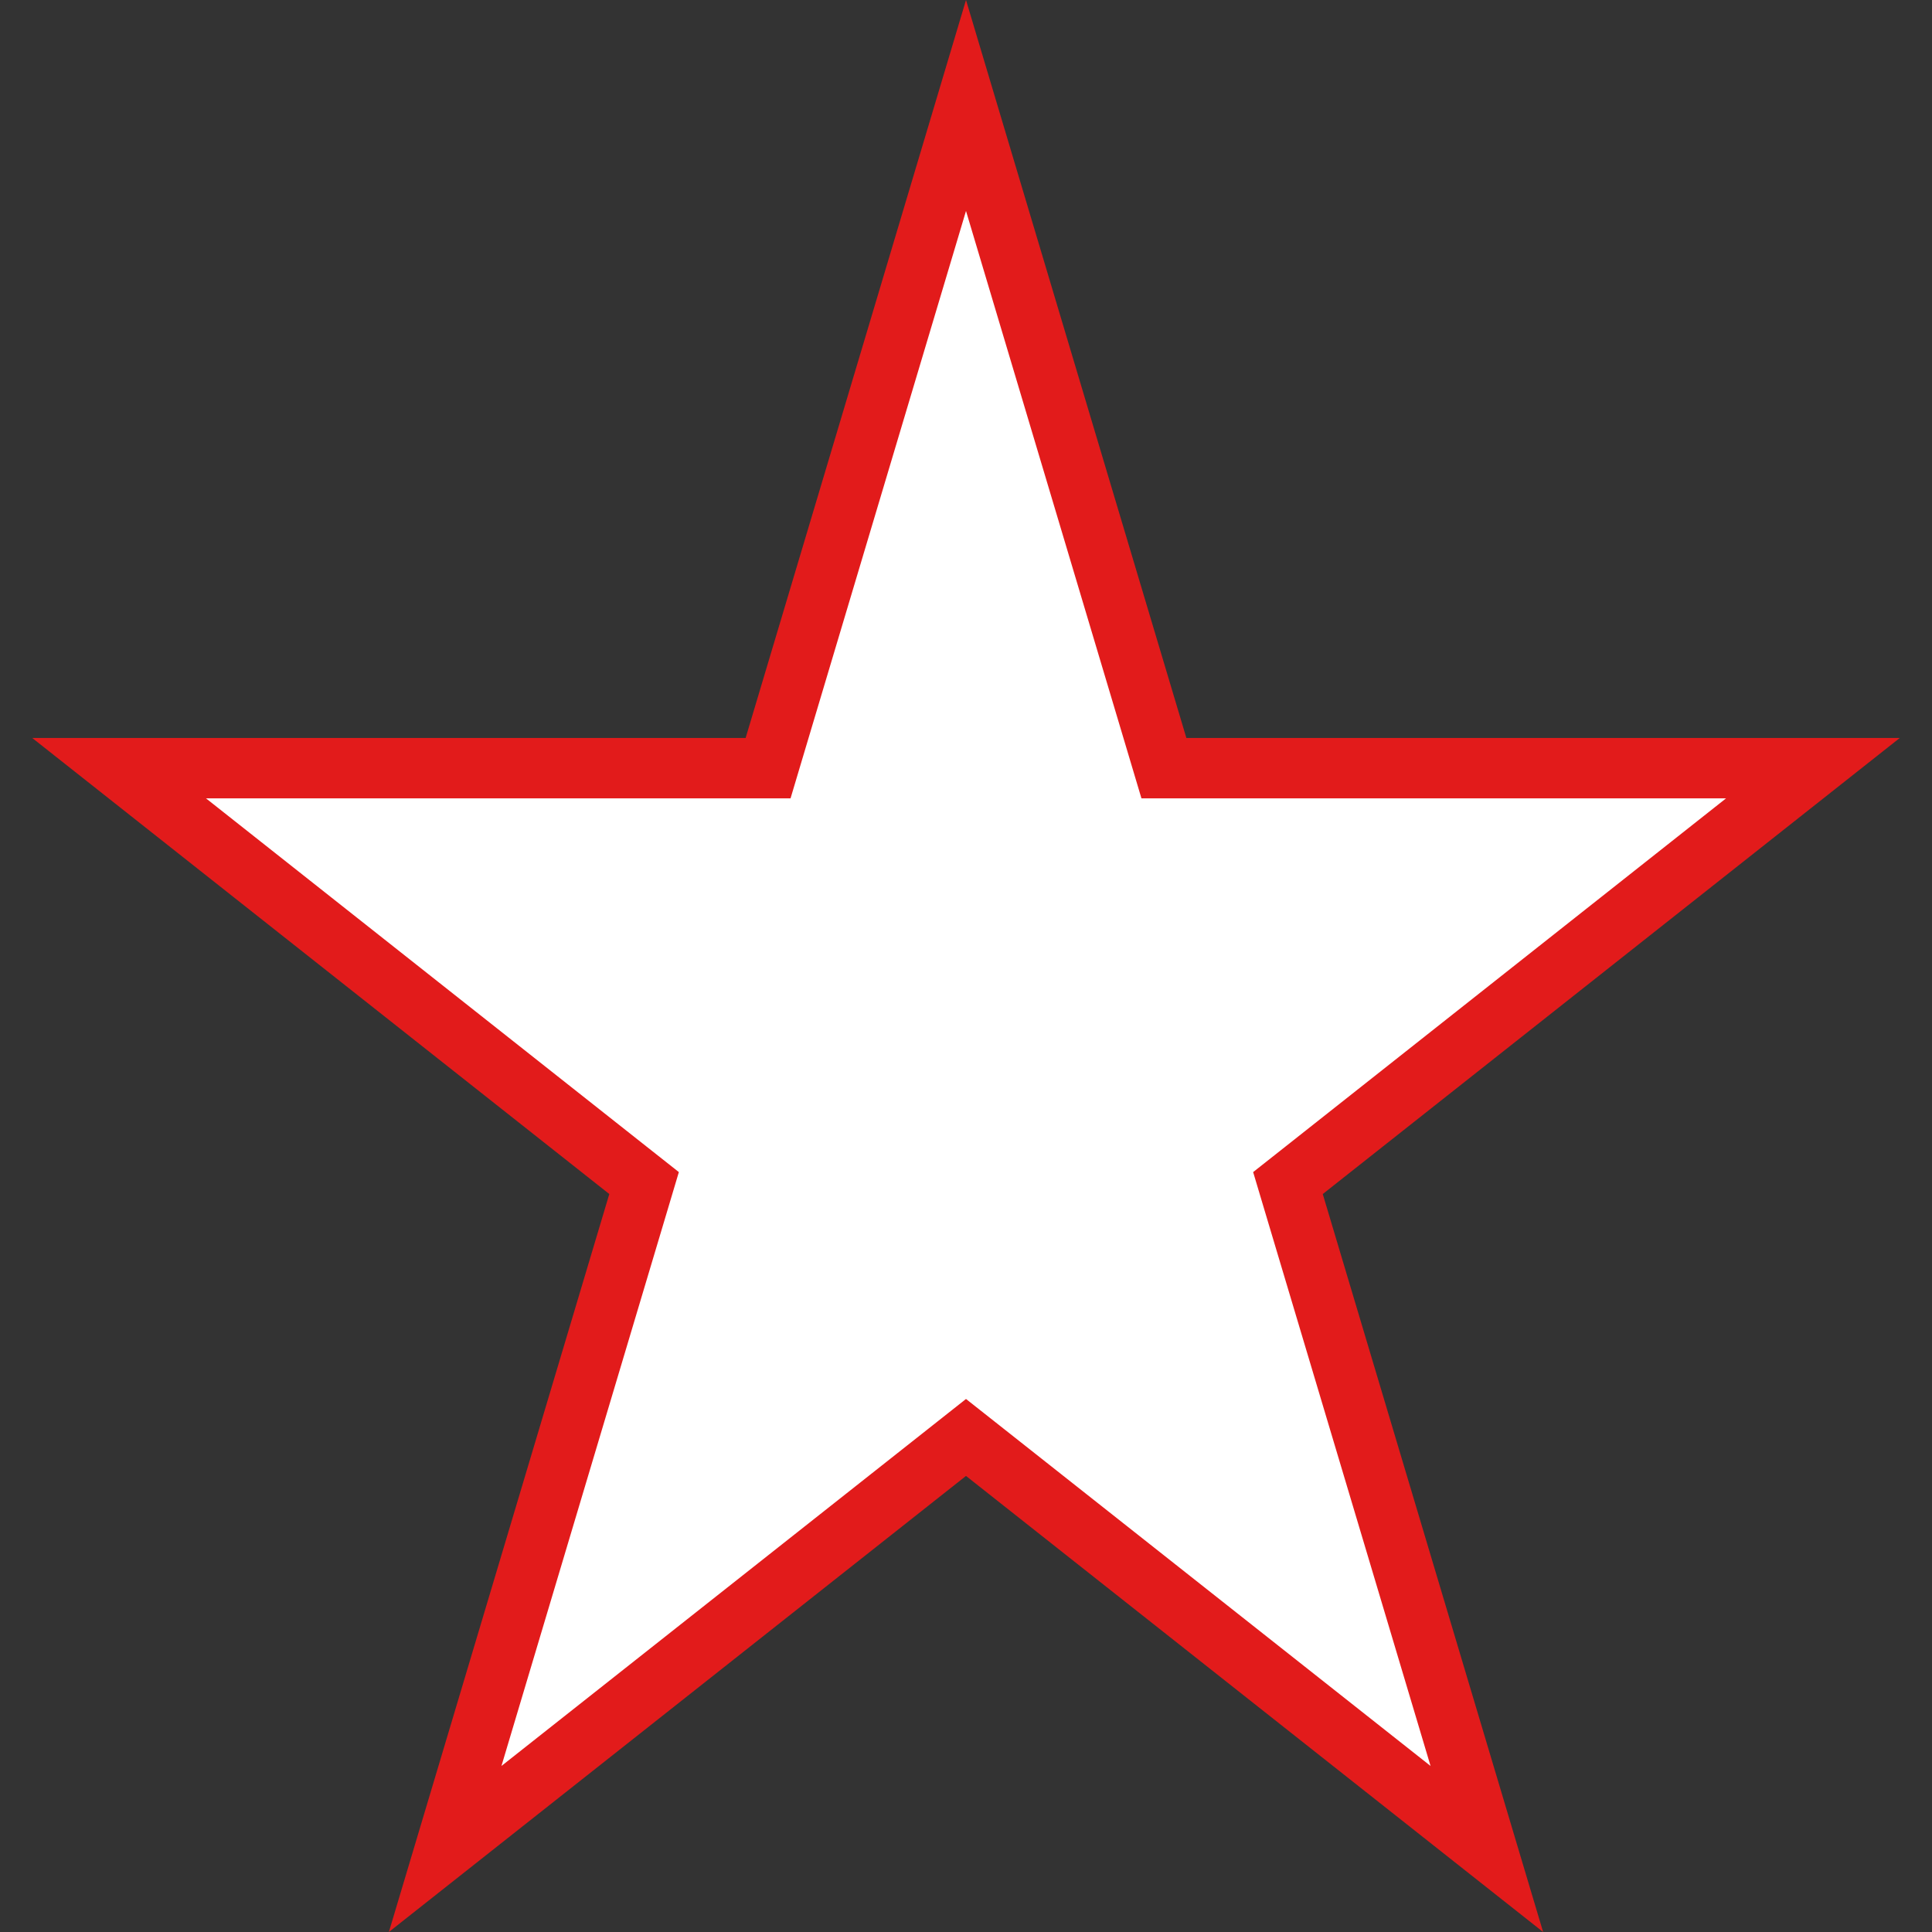 <?xml version="1.0" encoding="iso-8859-1"?>
<!-- Generator: Adobe Illustrator 19.0.0, SVG Export Plug-In . SVG Version: 6.00 Build 0)  -->
<svg version="1.1" id="Layer_1" xmlns="http://www.w3.org/2000/svg" xmlns:xlink="http://www.w3.org/1999/xlink" x="0px" y="0px"
	 viewBox="0 0 512 512" style="enable-background:new 0 0 512 512;" xml:space="preserve">
<rect x="0" y="0" width="512" height="512" fill="#333333" stroke="none"/>
<polygon style="fill:#FFFFFF;" points="256,380.936 117.968,490.016 170.696,313.512 31.552,203.568 203.544,203.568 256,27.952 
	308.456,203.568 480.448,203.568 341.304,313.512 394.032,490.016 "/>
<path style="fill:#E21B1B;" d="M256,55.904l43.088,144.248l3.408,11.424h154.92l-116.8,92.312l-8.52,6.728l3.104,10.4L379.112,468
	L265.92,378.576l-9.92-7.832l-9.92,7.84L132.888,468L176.8,321.016l3.104-10.4l-8.52-6.728l-116.8-92.32h154.92l3.408-11.424
	L256,55.904 M256,0l-58.4,195.568H8.536l152.936,120.864L103.056,512L256,391.136L408.944,512l-58.4-195.568l152.92-120.864H314.4
	L256,0z"/>
<g>
</g>
<g>
</g>
<g>
</g>
<g>
</g>
<g>
</g>
<g>
</g>
<g>
</g>
<g>
</g>
<g>
</g>
<g>
</g>
<g>
</g>
<g>
</g>
<g>
</g>
<g>
</g>
<g>
</g>
</svg>
